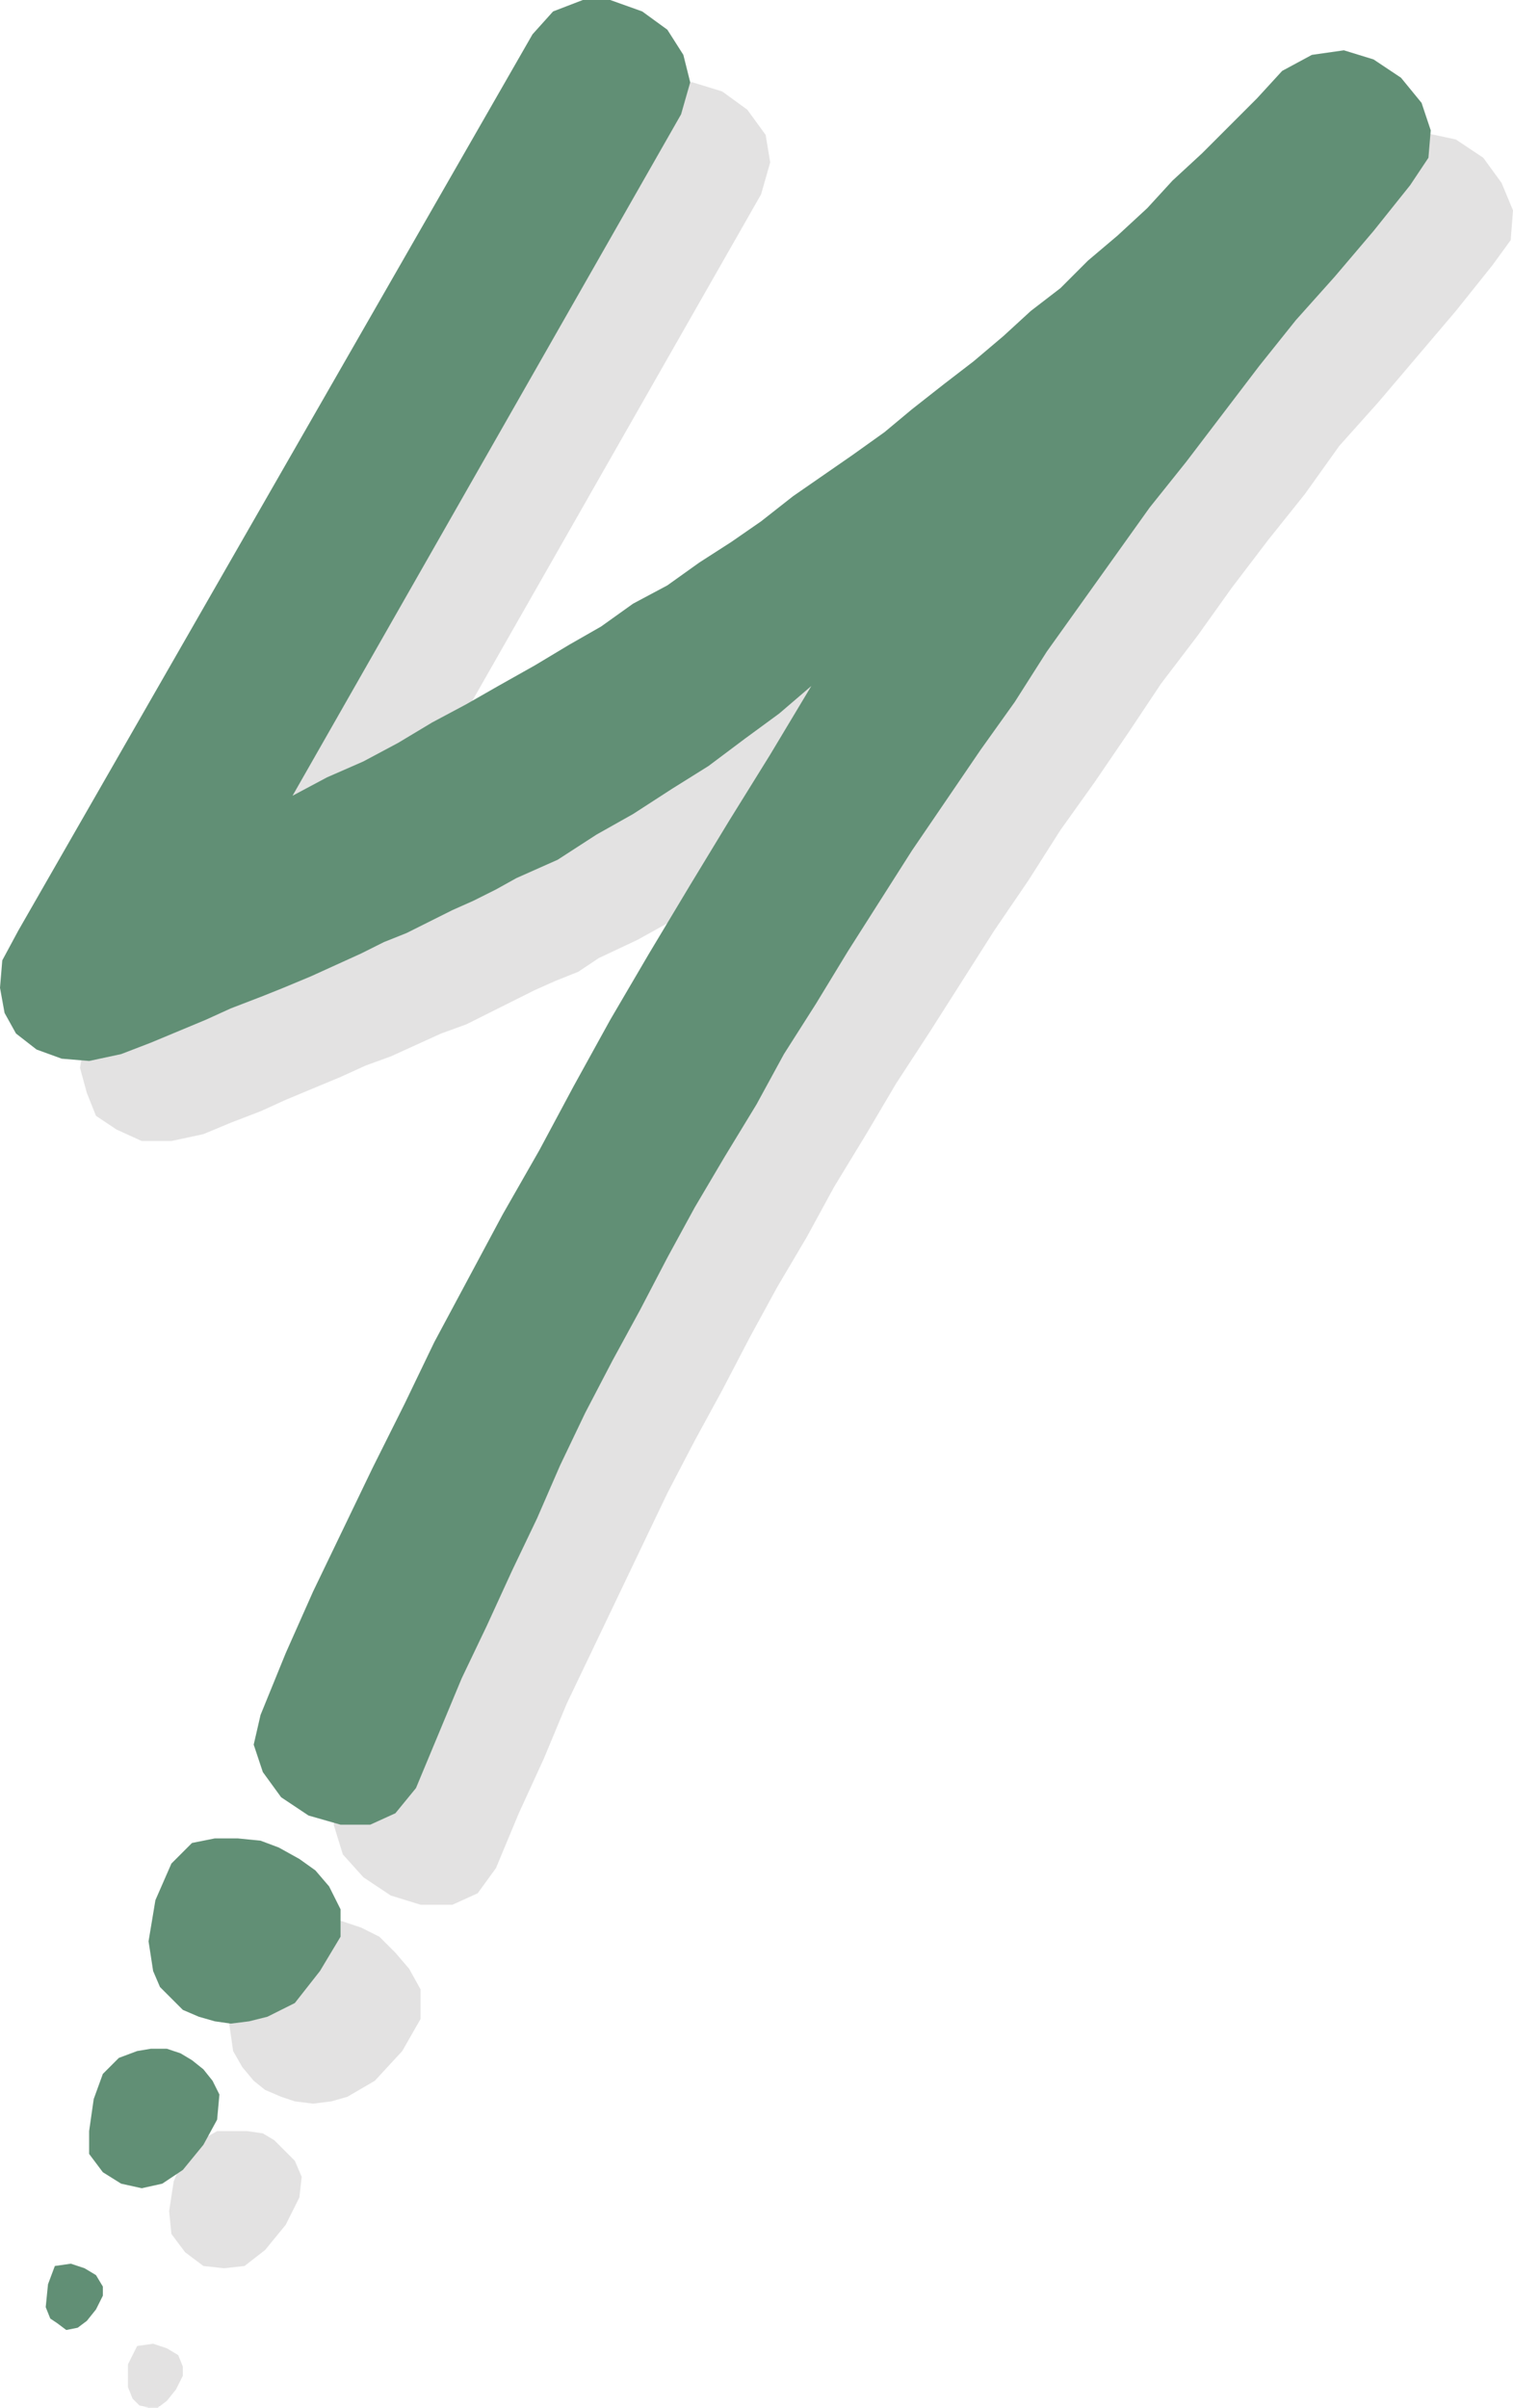 <svg xmlns="http://www.w3.org/2000/svg" width="496.5" height="789.75"><path fill="#e3e2e2" fill-rule="evenodd" d="m138 652.5-3.75-6.75-4.5-5.25-5.25-5.25-6-3-6.75-2.25-7.5-.75h-7.5l-6.75 1.5-6.75 6.75-5.25 12-3 12.75 1.5 10.5 3 5.25 3.75 4.5 3.75 3 5.25 2.25 4.5 1.5 6 .75 6-.75 5.25-1.5 9-5.25 9-9.75 6-10.5v-9.75M99 714l-2.25-5.25L90 702l-3.75-2.25L81 699h-9.75L66 702l-5.25 4.5-3.75 9-1.5 9.75.75 7.5 4.5 6 6 4.5 6.75.75 6.75-.75L87 738l6.75-8.25 4.5-9L99 714m-39 62.25-1.5-3.75-3.75-2.25-4.5-1.5-5.25.75-3 6v7.5l1.5 3.75 2.25 2.25 3 .75h3l3-2.25 3-3.75 2.25-4.5v-3M201 37.5l6.75-7.5 9.75-3h9.75l9.75 3 8.25 6 6 8.25 1.5 9-3 10.5-127.5 223.5 12-5.25 11.25-6 11.25-6.75 12-5.25 10.5-6.75 22.5-12L213 238.5l11.25-7.5 10.5-6 10.5-6.75 10.5-7.5 21-13.5 9.75-7.5 10.5-7.5 9.75-6.75 19.5-15 9.75-8.25 9.75-7.5 9.75-8.25 9-7.5 10.5-9 9-8.25 9.75-8.25 18-18 9.75-8.25 8.25-9.75 18-18 9.75-5.25 9.75-.75 10.5 2.25 9 6 6 8.25 3.75 9-.75 9.75-6 8.25-12 15-25.5 30-12.75 14.25L428.25 162l-12 15-12 15.75L393 208.5l-12 15.75L370.5 240l-11.25 16.5L348 272.25l-10.5 16.5-11.25 16.5-21 33L294 355.5l-9.75 16.5-10.5 17.25-9 16.5-9.75 16.5-9 16.5-9 17.25-9 16.5-9 17.25-33 69-7.5 18-8.25 18-7.5 18-6 8.25-8.25 3.75H138l-9.75-3-9-6-6.75-7.5-3-9.75 2.25-9.75 18-40.5L139.5 528l9-20.25 21-42 11.25-20.25 10.5-21 24-42 12-21.75 38.25-65.25 13.5-21.75 14.25-22.5-11.25 9-10.5 8.25-12 9-12 8.25-12.75 7.5-12 7.5-13.5 7.5-12.75 6-6.75 4.5-7.5 3-6.75 3L153 336l-8.25 3-16.5 7.5-8.25 3-8.25 3.75-18 7.5-8.25 3.75-9.75 3.75-9 3.75-10.5 2.25H46.5l-8.25-3.75-6.75-4.5-3-7.5-2.25-8.25 1.5-9L33 331.5l168-294"/><path fill="#618f75" fill-rule="evenodd" d="m111.75 626.25-3.75-7.5-4.5-5.25-5.25-3.75L91.5 606l-6-2.25L78 603h-7.5l-7.5 1.5-6.75 6.75-5.25 12-2.25 13.5 1.5 9.75 2.25 5.25 7.5 7.5 5.25 2.25 5.25 1.5 5.25.75 6-.75 6-1.5 9-4.5 8.25-10.5 6.75-11.25v-9M72 687l-2.25-4.5-3-3.75-3.75-3-3.75-2.25-4.5-1.5H49.5l-4.5.75-6 2.25-5.25 5.25-3 8.25-1.5 10.5v7.5l4.5 6 6 3.75 6.75 1.5 6.75-1.5 6.75-4.5 6.75-8.25 4.5-8.25L72 687m-38.25 63-2.25-3.75-3.75-2.25-4.5-1.5-5.25.75-2.25 6-.75 7.5 1.5 3.75 2.25 1.5 3 2.25 3.75-.75 3-2.25 3-3.75 2.25-4.5v-3m141-738.75 6.75-7.5L191.25 0h9l10.5 3.75 8.25 6 5.25 8.25 2.25 9-3 10.5L96 261l11.25-6 12-5.25 11.25-6 11.25-6.75 11.25-6 10.5-6 12-6.75 11.25-6.75 10.5-6 10.5-7.5 11.25-6 10.5-7.5 10.5-6.75 9.75-6.75 10.5-8.25 19.5-13.5 10.5-7.5 9-7.5 10.5-8.25 9.75-7.5 9.75-8.25 9-8.25 9.75-7.5 9-9 9.75-8.25 9.75-9 8.25-9 9.75-9 18-18 8.25-9L430.5 18l10.5-1.5 9.75 3 9 6 6.75 8.25 3 9-.75 9-6 9-12 15-12.75 15L425.25 105l-12 15-24 31.5-12 15-33.75 47.25-10.5 16.5L321.75 246l-22.5 33-21 33-10.5 17.25-10.5 16.5-9 16.5-10.5 17.25L228 396l-9 16.5-9 17.25-9 16.5-9 17.25-8.25 17.25-7.5 17.25-8.25 17.25-8.25 18-8.25 17.25-15 36-6.75 8.25-8.25 3.75h-9.75l-10.5-3-9-6-6-8.25-3-9 2.25-9.75 8.25-20.25 9-20.25 19.5-40.5 10.5-21 9.75-20.25 22.5-42 12-21 11.25-21 12-21.75L213 312.75l13.5-22.5 12.75-21 13.5-21.75 13.5-22.5-10.5 9-11.25 8.25-12 9-12 7.5-12.75 8.25-12 6.75L183 282l-13.5 6-6.75 3.75-7.5 3.75-6.75 3-15 7.5-7.5 3-7.5 3.75-16.5 7.5-9 3.75-7.5 3-9.75 3.75-8.25 3.75-18 7.5-9.75 3.75-10.5 2.25-9-.75-8.25-3L5.25 339l-3.75-6.75L0 324l.75-9L6 305.25l168.75-294"/></svg>
